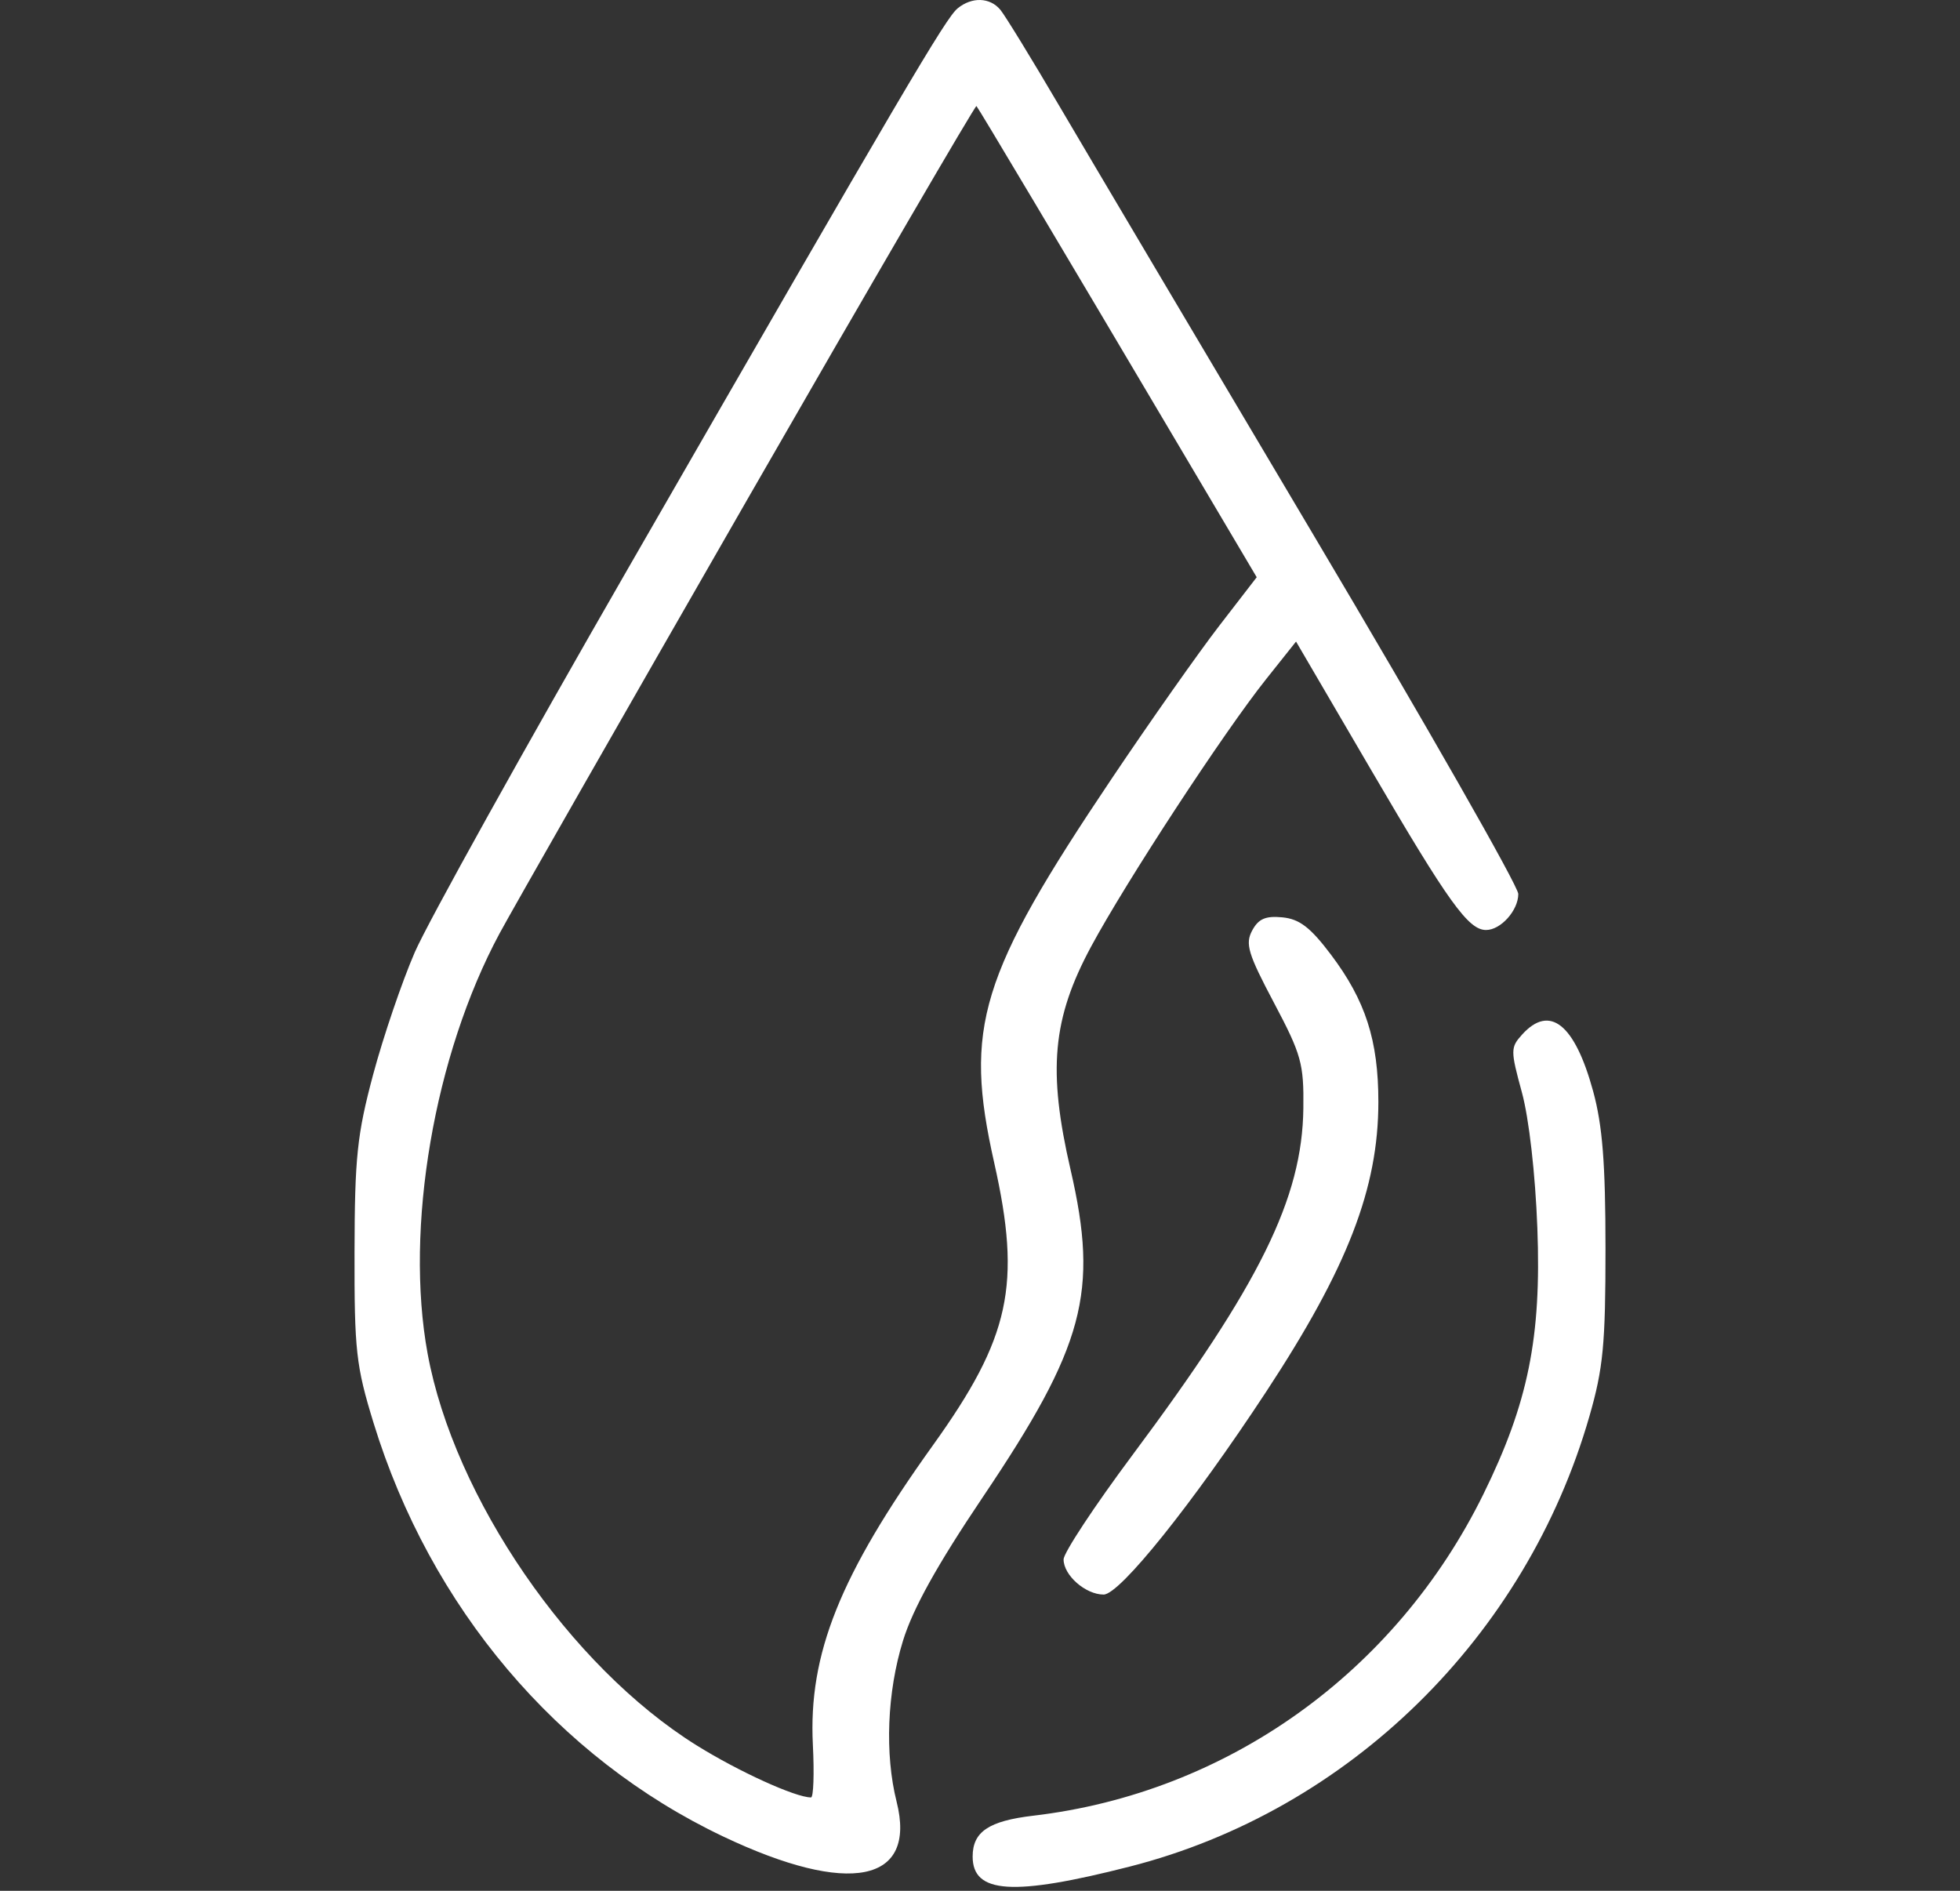 <?xml version="1.0" encoding="utf-8"?>
<svg xmlns="http://www.w3.org/2000/svg" fill="none" height="100%" overflow="visible" preserveAspectRatio="none" style="display: block;" viewBox="0 0 85 82" width="100%">
<rect x="0" y="0" width="85" height="82" fill="#333333" stroke="none"/>
<g id="Frame 2147238782">
<path clip-rule="evenodd" d="M41.53 0.362C41.014 0.786 39.251 3.781 27.293 24.556C22.73 32.482 18.543 40.016 17.987 41.299C17.431 42.581 16.618 44.971 16.18 46.608C15.487 49.201 15.383 50.191 15.375 54.287C15.366 58.572 15.439 59.231 16.199 61.705C18.656 69.703 24.173 76.23 31.362 79.644C36.829 82.24 39.769 81.651 38.884 78.137C38.364 76.072 38.47 73.388 39.16 71.156C39.591 69.759 40.638 67.875 42.614 64.937C47.03 58.375 47.656 56.045 46.429 50.734C45.431 46.417 45.637 44.175 47.316 41.055C48.834 38.234 53.068 31.763 54.91 29.451L56.206 27.823L59.464 33.395C62.816 39.13 63.679 40.332 64.446 40.332C65.084 40.332 65.844 39.482 65.844 38.769C65.844 38.433 61.859 31.446 56.988 23.243C52.117 15.038 47.146 6.648 45.941 4.597C44.737 2.546 43.586 0.669 43.384 0.426C42.934 -0.117 42.149 -0.144 41.53 0.362ZM32.451 21.588C27.056 30.98 22.201 39.483 21.663 40.484C18.828 45.76 17.544 53.263 18.545 58.706C19.694 64.955 24.715 72.267 30.207 75.69C32.029 76.826 34.498 77.95 35.171 77.95C35.279 77.95 35.315 76.923 35.252 75.668C35.053 71.73 36.426 68.304 40.453 62.686C43.812 58.004 44.307 55.719 43.115 50.422C41.792 44.545 42.481 42.298 48.224 33.749C49.883 31.279 51.974 28.308 52.87 27.146L54.5 25.033L51.261 19.562C45.952 10.591 42.436 4.691 42.346 4.599C42.3 4.552 37.847 12.197 32.451 21.588ZM54.302 40.357C53.994 40.933 54.124 41.364 55.247 43.485C56.438 45.734 56.547 46.126 56.523 48.068C56.475 51.967 54.641 55.686 49.111 63.103C47.469 65.306 46.125 67.343 46.125 67.628C46.125 68.317 47.077 69.152 47.861 69.152C48.563 69.152 51.714 65.22 54.911 60.355C58.44 54.984 59.776 51.532 59.776 47.787C59.776 45.115 59.219 43.387 57.715 41.394C56.829 40.219 56.355 39.856 55.615 39.783C54.884 39.712 54.575 39.846 54.302 40.357ZM66.011 44.865C65.504 45.426 65.503 45.55 65.999 47.368C66.308 48.498 66.583 50.908 66.671 53.253C66.851 58.001 66.274 60.848 64.332 64.796C60.526 72.534 53.219 77.754 44.813 78.742C42.88 78.969 42.181 79.439 42.181 80.513C42.181 82.128 43.935 82.24 48.997 80.948C58.498 78.522 66.175 70.999 68.93 61.416C69.528 59.336 69.627 58.297 69.626 54.135C69.625 50.445 69.496 48.812 69.09 47.323C68.294 44.408 67.209 43.542 66.011 44.865Z" fill="white" fill-rule="evenodd" id="Vector"/>
</g>
</svg>